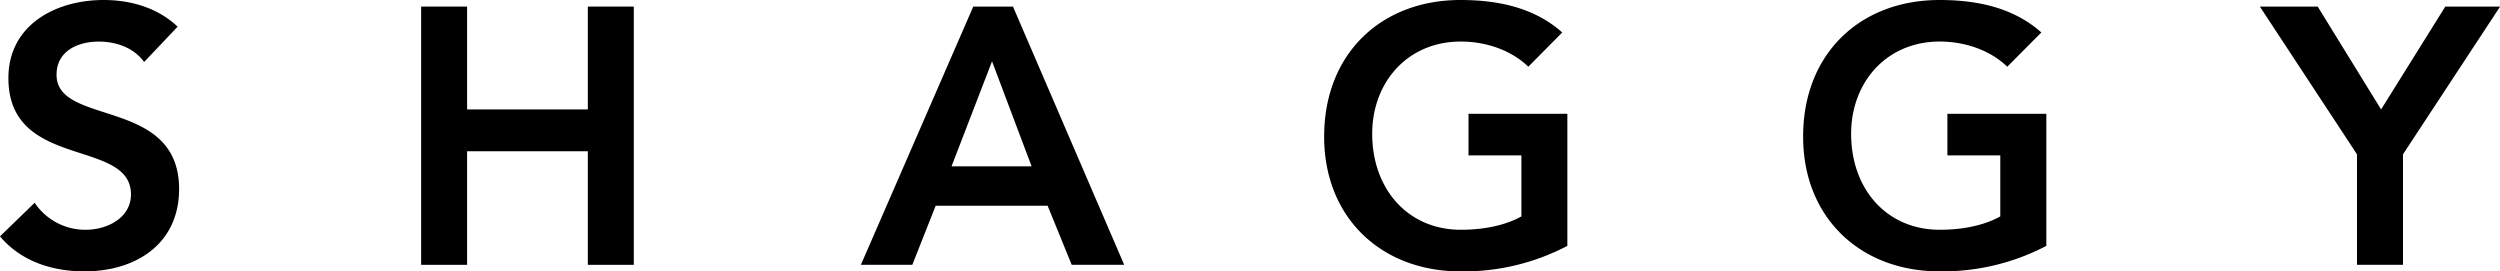 <svg xmlns="http://www.w3.org/2000/svg" viewBox="0 0 561.98 61.01"><g id="レイヤー_2" data-name="レイヤー 2"><g id="レイヤー_1-2" data-name="レイヤー 1"><path d="M32.39,13.94c-2.21-3.12-6.15-4.59-10.17-4.59-4.75,0-9.51,2.13-9.51,7.46,0,11.64,27.55,5,27.55,25.67C40.26,54.94,30.42,61,19,61c-7.21,0-14.26-2.22-19-7.87l7.79-7.55a13.68,13.68,0,0,0,11.48,6.07c4.76,0,10.17-2.62,10.17-7.95C29.44,31,1.89,38.29,1.89,17.55,1.89,5.58,12.55,0,23.29,0c6.07,0,12.13,1.72,16.64,6Z"/><path d="M94.67,1.48H105V24.6h27.14V1.48h10.33V59.53H132.14V34H105V59.53H94.67Z"/><path d="M218.78,1.48h8.93l25,58.05h-11.8L235.5,46.25H210.33l-5.25,13.28H193.52ZM231.9,37.39,223,13.78l-9.1,23.61Z"/><path d="M352.33,55.27a50.28,50.28,0,0,1-24,5.74c-17.88,0-30.67-12.14-30.67-30.26C297.63,12.14,310.42,0,328.3,0c8.86,0,16.81,1.89,22.88,7.3L343.55,15c-3.69-3.61-9.34-5.66-15.17-5.66-12,0-19.92,9.18-19.92,20.74,0,12.39,8,21.57,19.92,21.57,5.25,0,10-1,13.62-3V34.93H330.11V25.58h22.22Z"/><path d="M460,55.27A50.31,50.31,0,0,1,436,61c-17.88,0-30.67-12.14-30.67-30.26C405.29,12.14,418.08,0,436,0c8.86,0,16.81,1.89,22.88,7.3L451.21,15c-3.69-3.61-9.35-5.66-15.17-5.66-12,0-19.92,9.18-19.92,20.74,0,12.39,7.95,21.57,19.92,21.57,5.25,0,10-1,13.61-3V34.93H437.76V25.58H460Z"/><path d="M529.83,34.69,508,1.48h13L535.25,24.6,549.68,1.48H562L540.17,34.69V59.53H529.83Z"/></g></g></svg>
